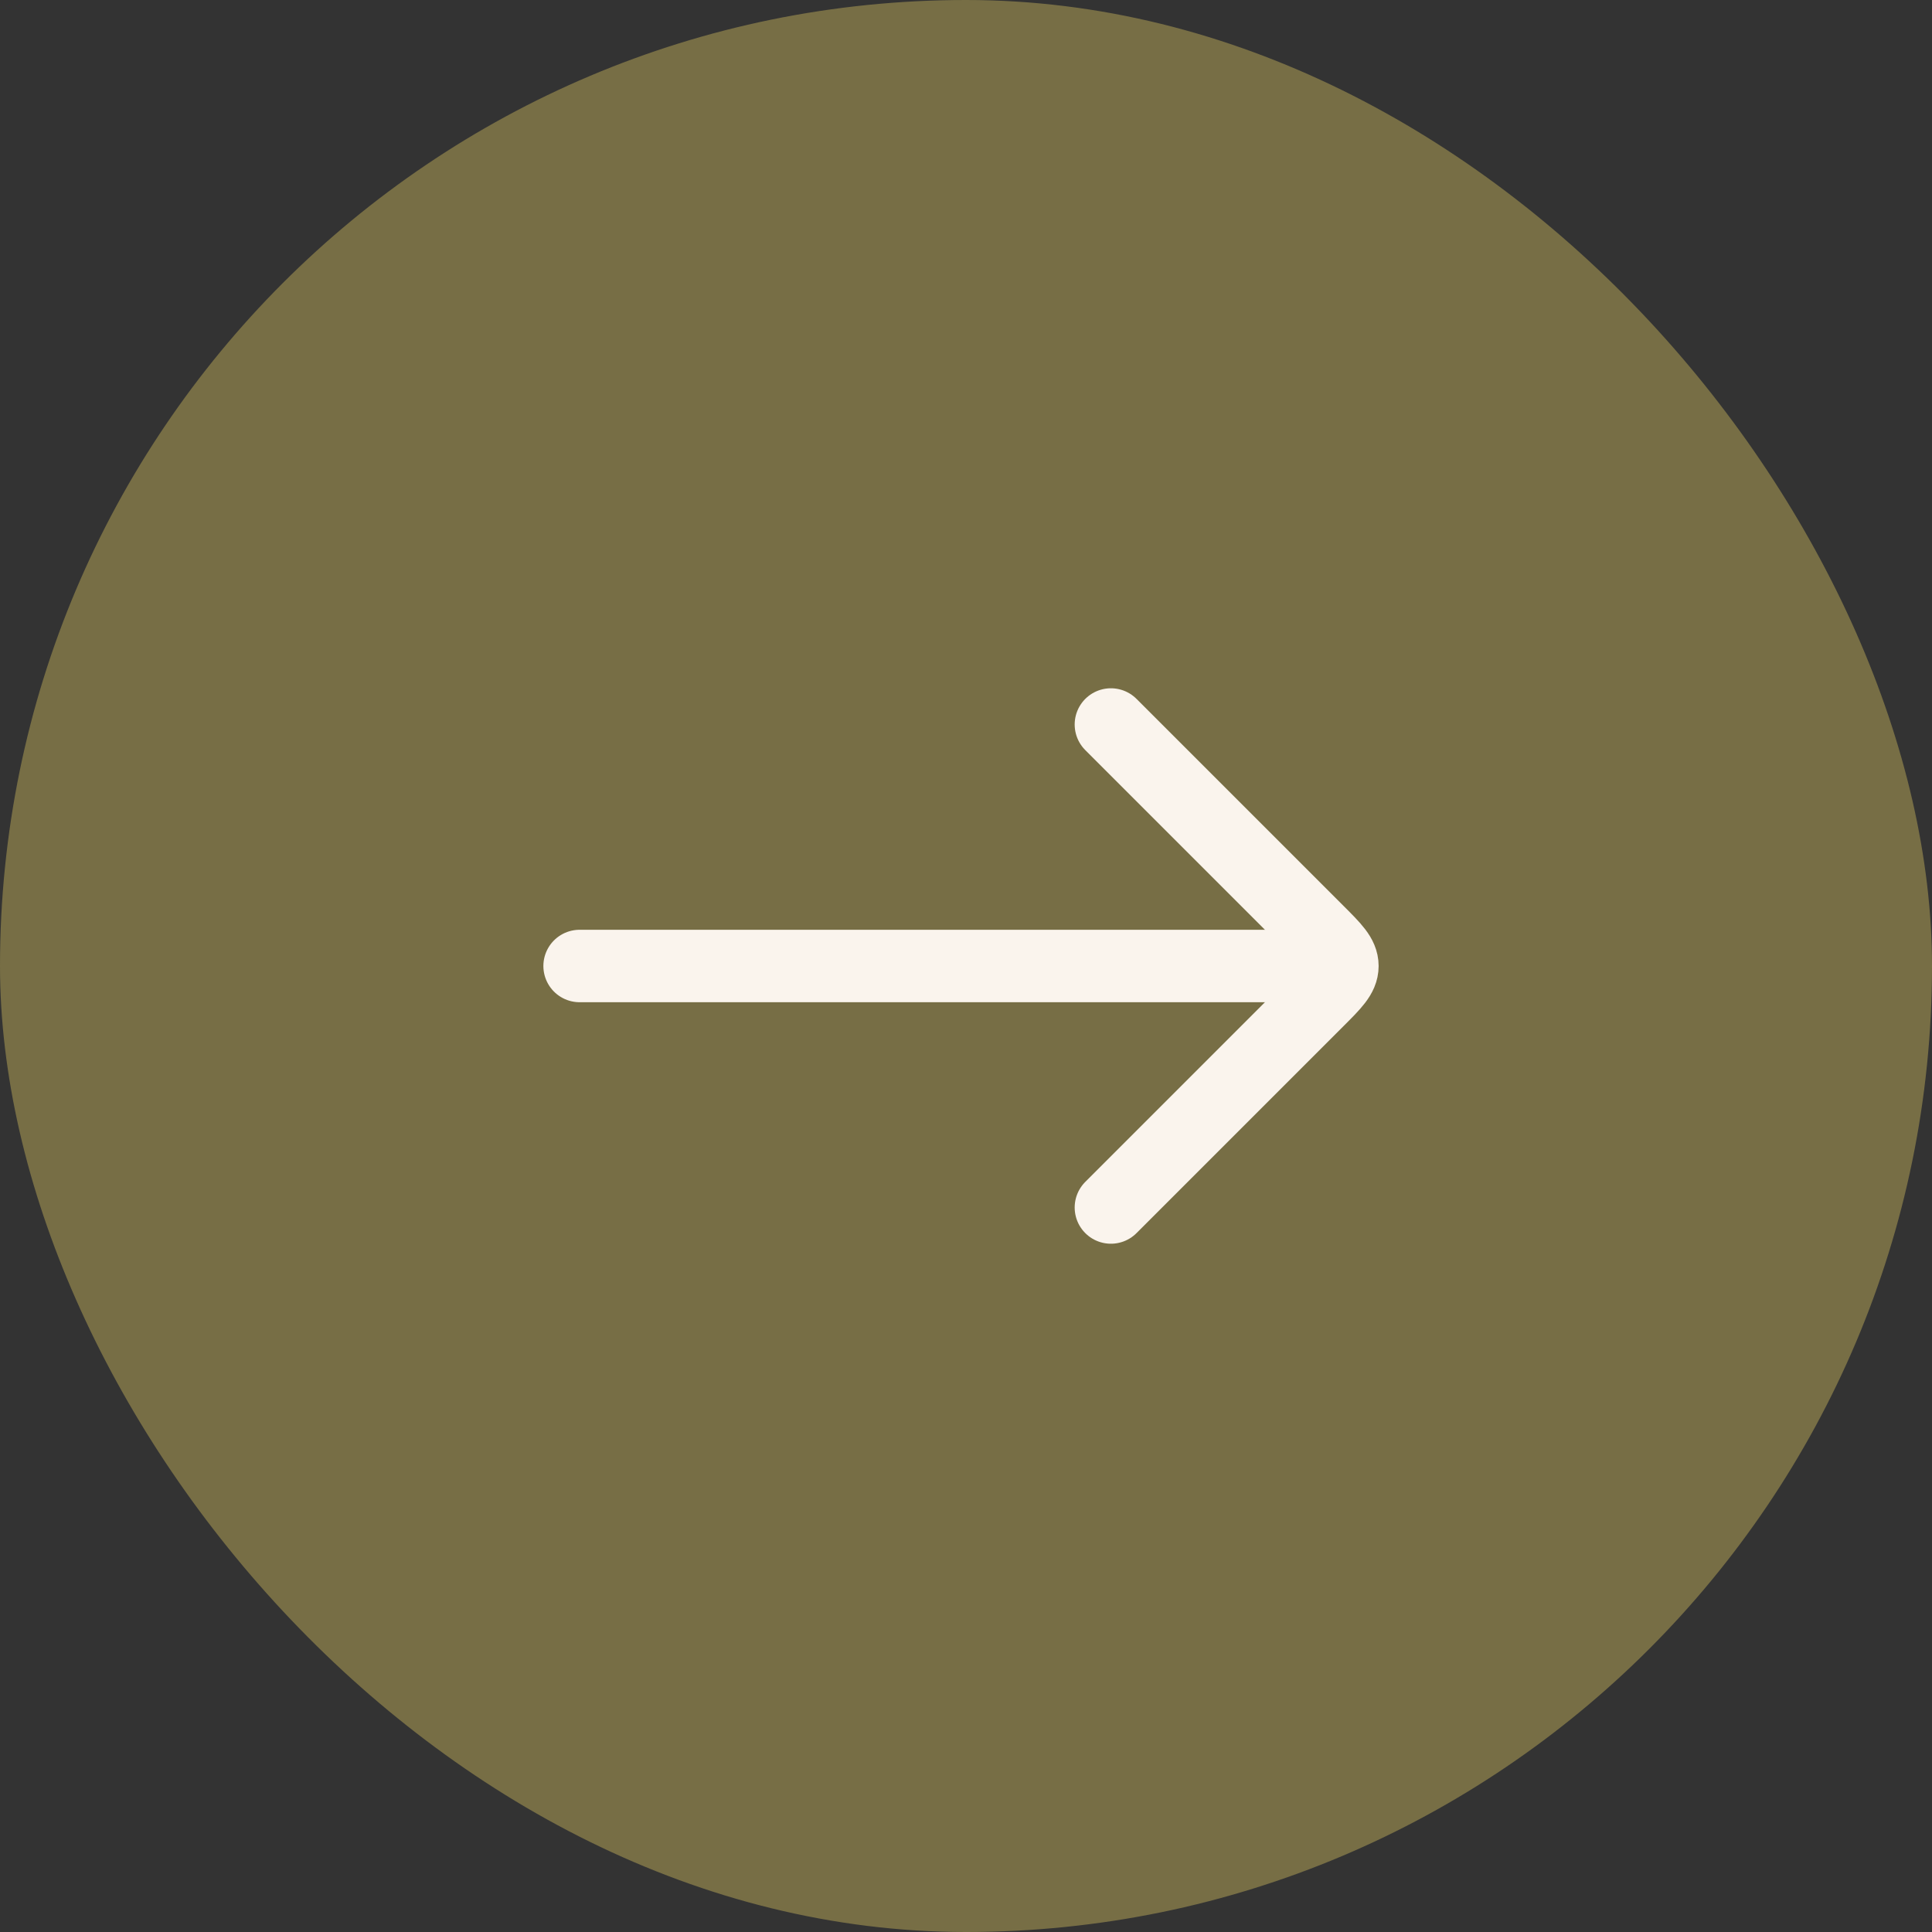 <?xml version="1.0" encoding="UTF-8"?> <svg xmlns="http://www.w3.org/2000/svg" width="40" height="40" viewBox="0 0 40 40" fill="none"><rect x="0" y="0" width="40" height="40" fill="#333333" stroke="none"/><rect width="40" height="40" rx="20" fill="#776E45"></rect><path d="M27 20L12 20" stroke="#FAF4ED" stroke-width="1.5" stroke-linecap="round" stroke-linejoin="round"></path><path d="M23 15L27.293 19.293C27.626 19.626 27.793 19.793 27.793 20C27.793 20.207 27.626 20.374 27.293 20.707L23 25" stroke="#FAF4ED" stroke-width="1.5" stroke-linecap="round" stroke-linejoin="round"></path></svg> 